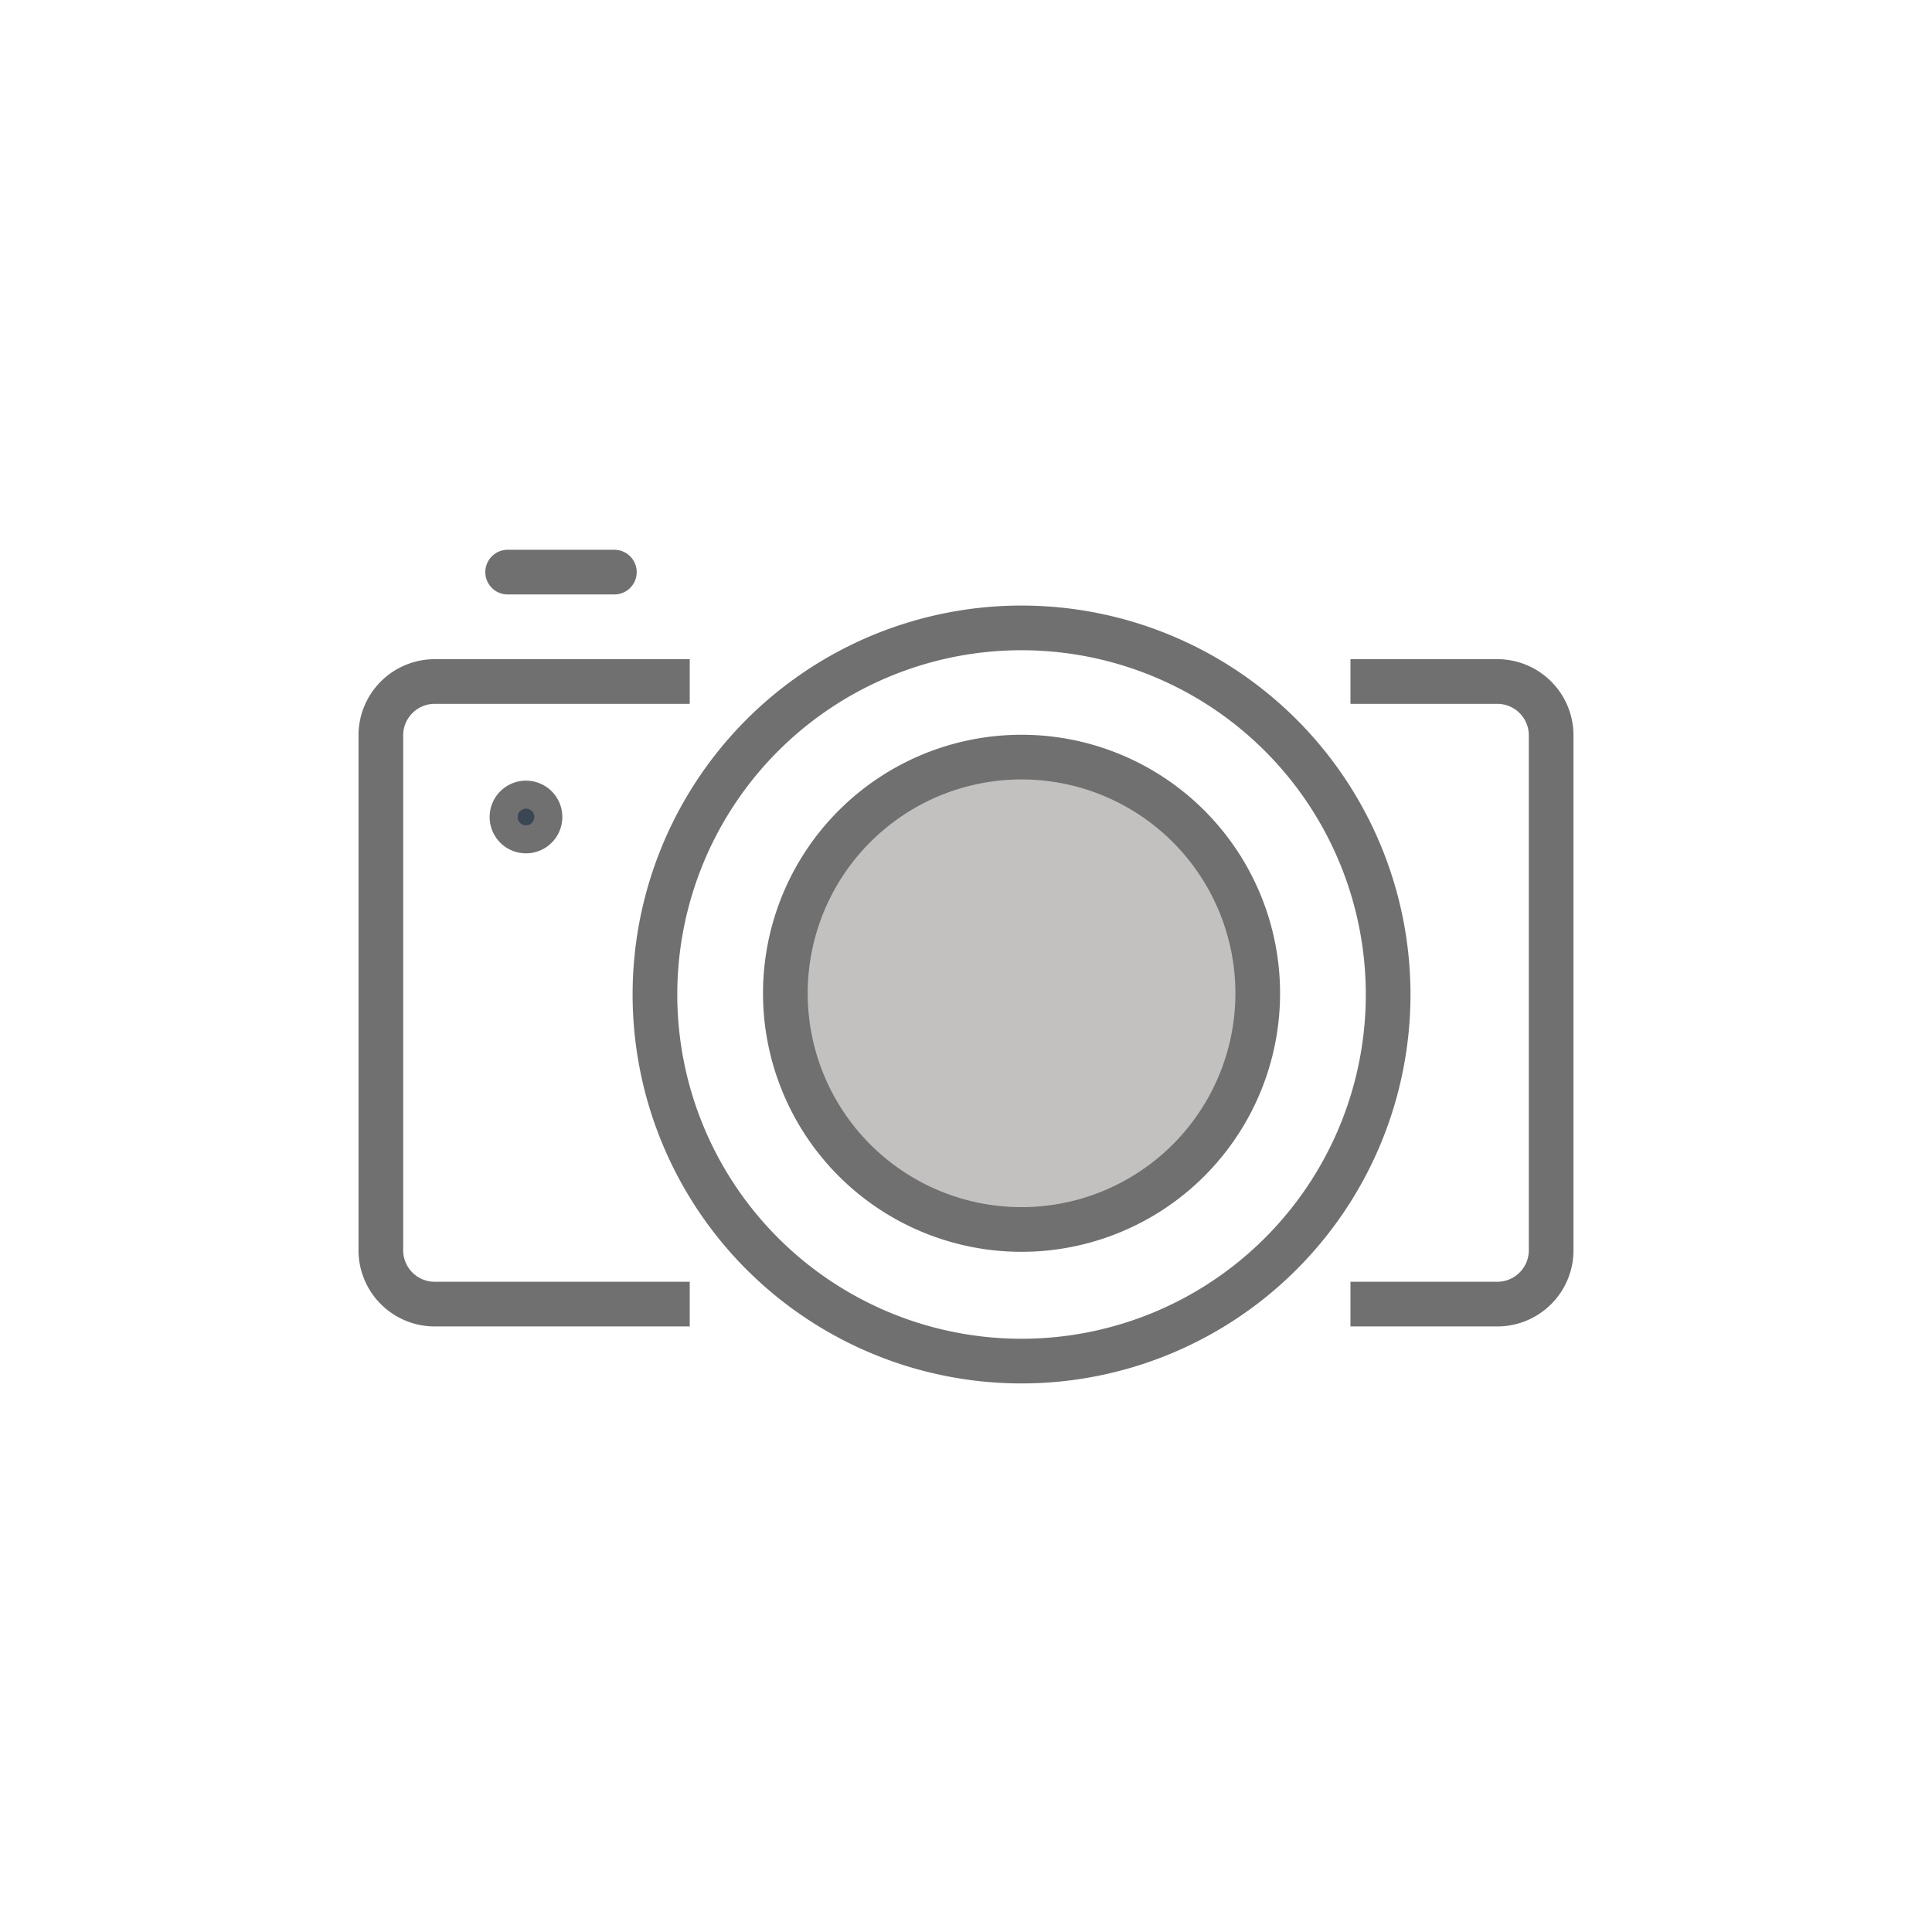 <svg id="Layer_1" data-name="Layer 1" xmlns="http://www.w3.org/2000/svg" viewBox="0 0 80 80"><defs><style>.cls-1,.cls-2{fill:none;}.cls-1,.cls-2,.cls-3,.cls-4{stroke:#707071;stroke-width:1.85px;}.cls-1,.cls-2,.cls-3{stroke-linejoin:round;}.cls-2{stroke-linecap:round;}.cls-3{fill:#c2c1c0;}.cls-4{fill:#3a4654;stroke-miterlimit:10;}</style></defs><path class="cls-1" d="M28.56,54H18a2.23,2.23,0,0,1-2.23-2.23V30.44A2.23,2.23,0,0,1,18,28.22H28.56"/><path class="cls-1" d="M55.92,28.22H62a2.23,2.23,0,0,1,2.23,2.22V51.81A2.23,2.23,0,0,1,62,54H55.92"/><line class="cls-2" x1="21.02" y1="23.69" x2="25.44" y2="23.69"/><path class="cls-1" d="M57.48,41.13A15.18,15.18,0,1,1,42.3,26,15.18,15.18,0,0,1,57.48,41.13Z"/><path class="cls-3" d="M52.08,41.13a9.78,9.78,0,1,1-9.78-9.78A9.78,9.78,0,0,1,52.08,41.13Z"/><path class="cls-4" d="M22.36,33.83a.58.58,0,0,1-1.16,0,.58.58,0,0,1,1.16,0Z"/></svg>